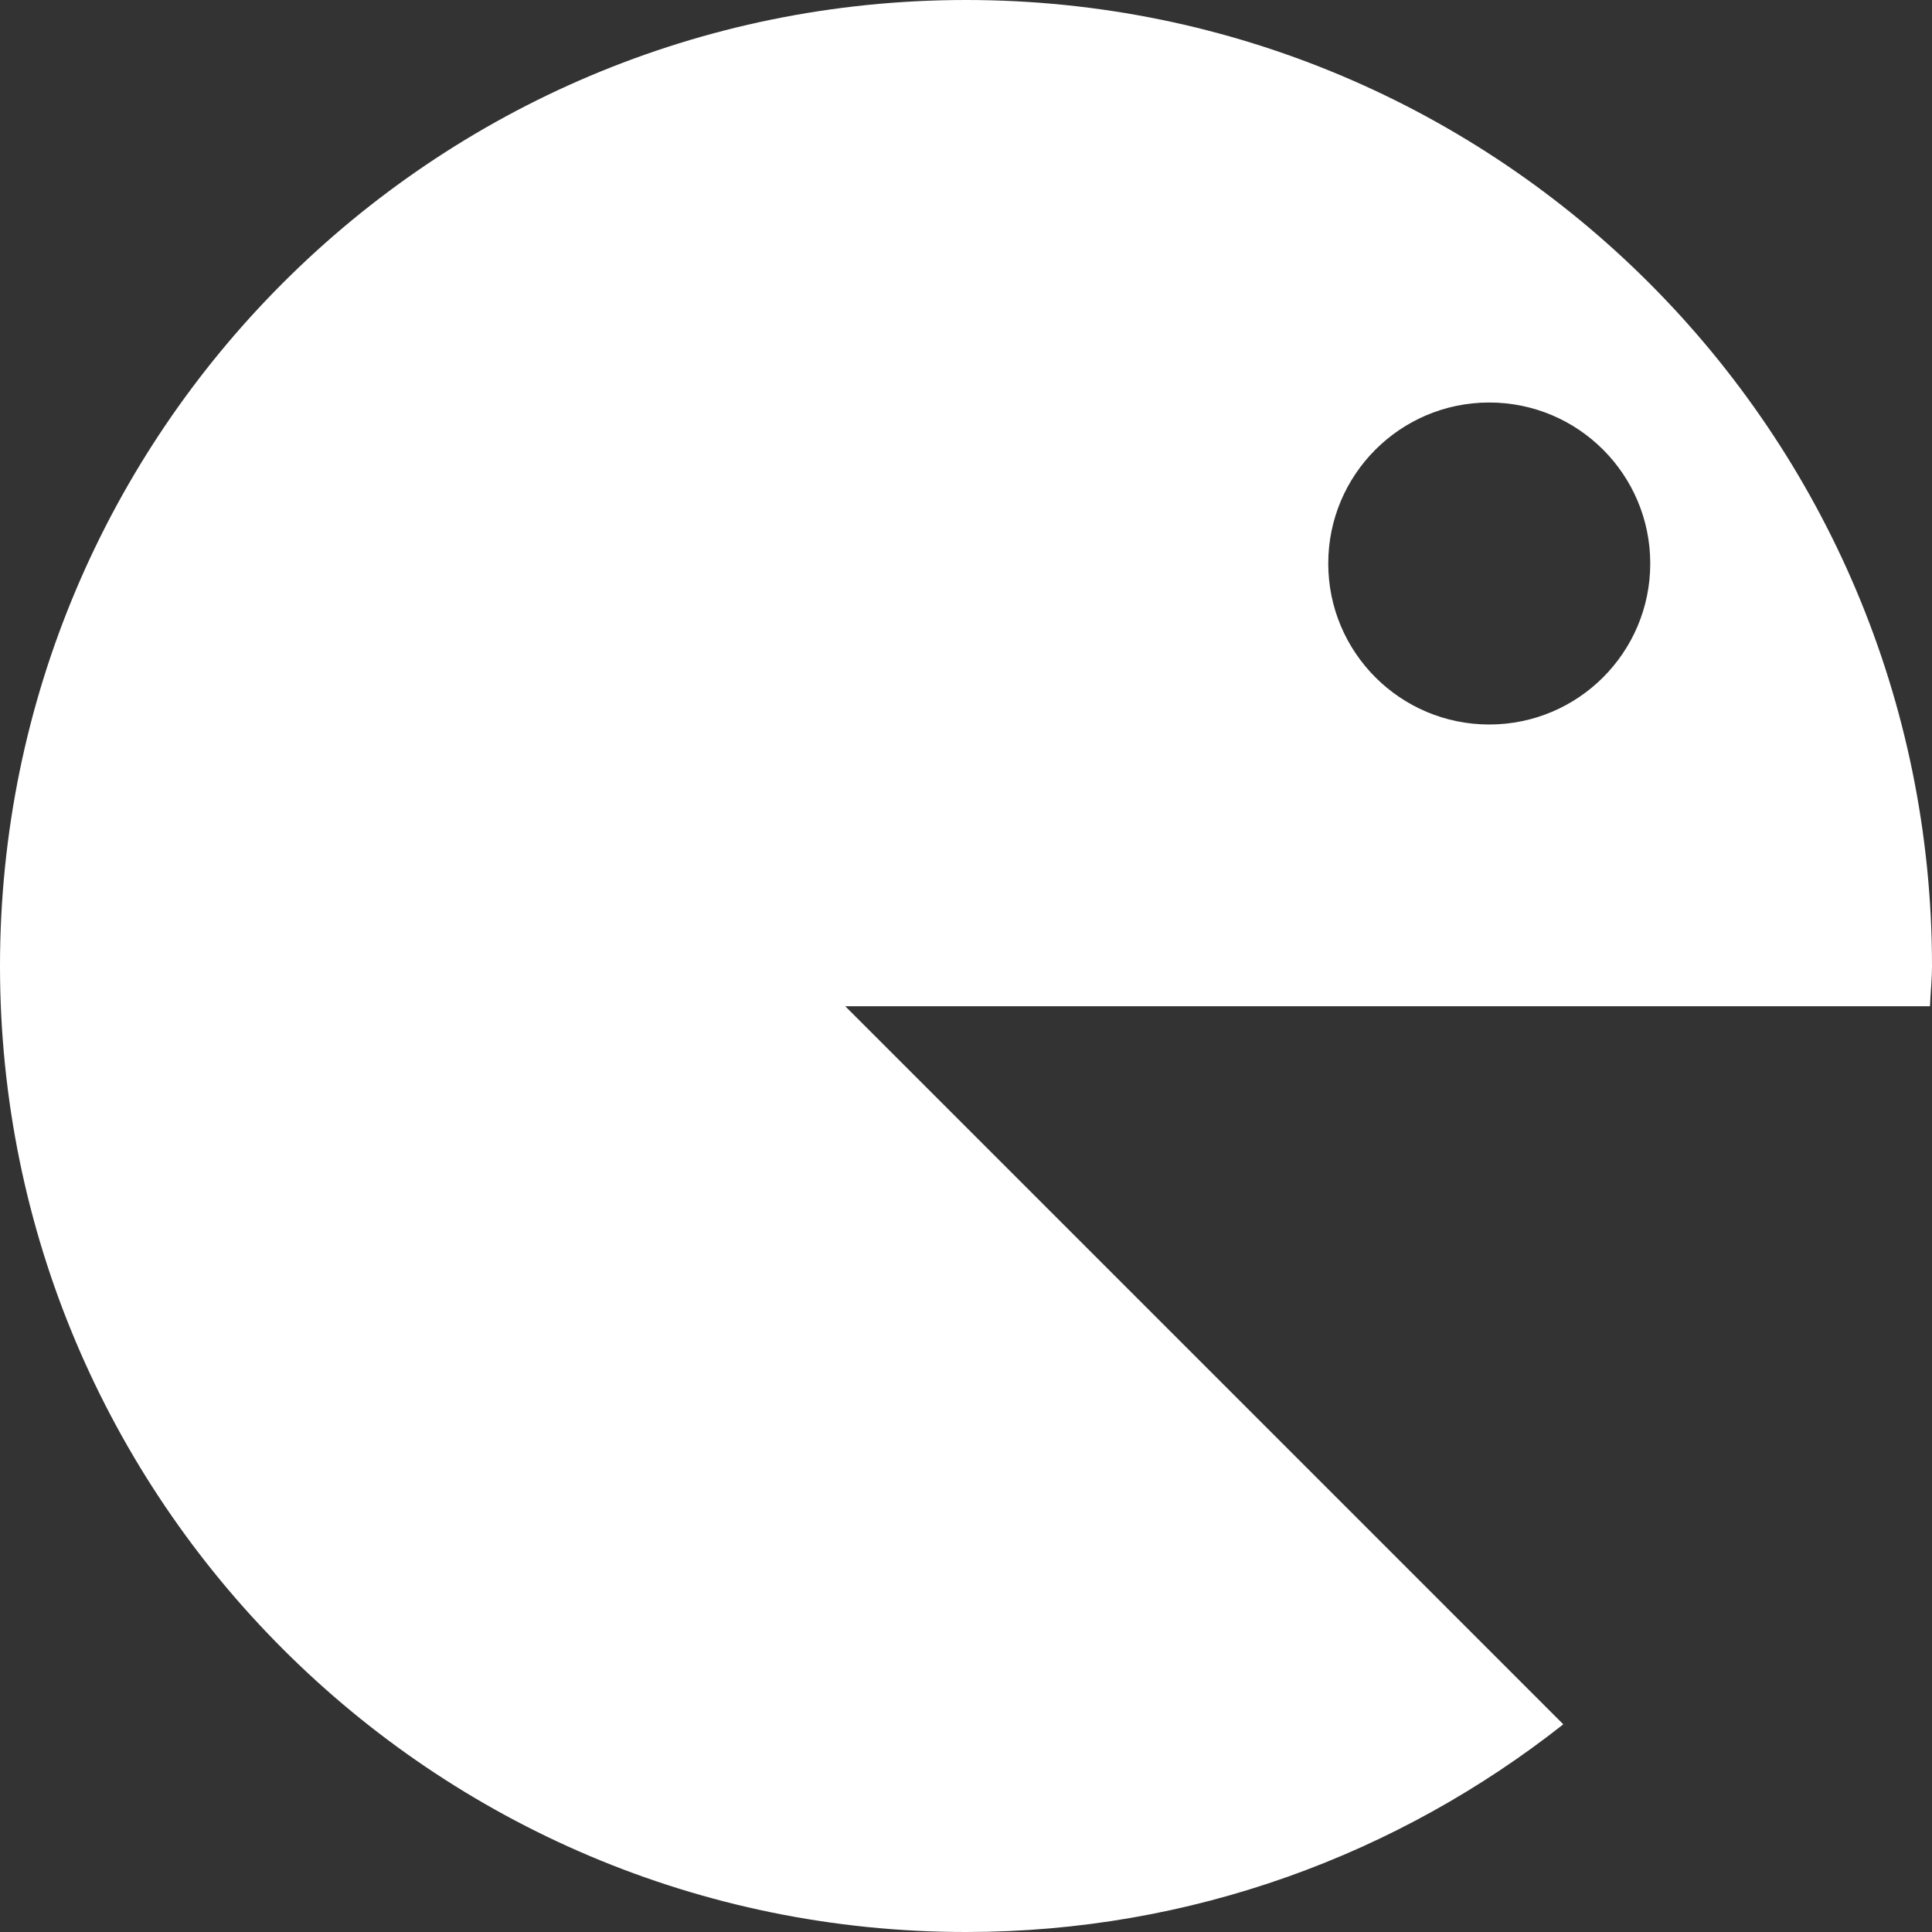 <?xml version="1.0"?>
<svg xmlns="http://www.w3.org/2000/svg" xmlns:xlink="http://www.w3.org/1999/xlink" version="1.1" id="Capa_1" x="0px" y="0px" viewBox="0 0 581.176 581.176" style="enable-background:new 0 0 581.176 581.176;" xml:space="preserve" width="512px" height="512px" class=""><rect x="0" y="0" width="581.176" height="581.176" fill="#333333" stroke="none"/><g><g>
	<path d="M581.176,290.588C581.176,130.087,451.09,0,290.588,0S0,130.087,0,290.588s130.087,290.588,290.588,290.588   c67.901,0,130.208-23.465,179.68-62.476L254.265,302.696h326.306C580.716,298.652,581.176,294.681,581.176,290.588z    M447.99,217.941c-26.758,0-48.431-21.697-48.431-48.431s21.673-48.431,48.431-48.431c26.758,0,48.431,21.697,48.431,48.431   S474.749,217.941,447.99,217.941z" data-original="#000000" class="active-path" data-old_color="#ffffff" fill="#ffffff"/>
</g></g> </svg>
